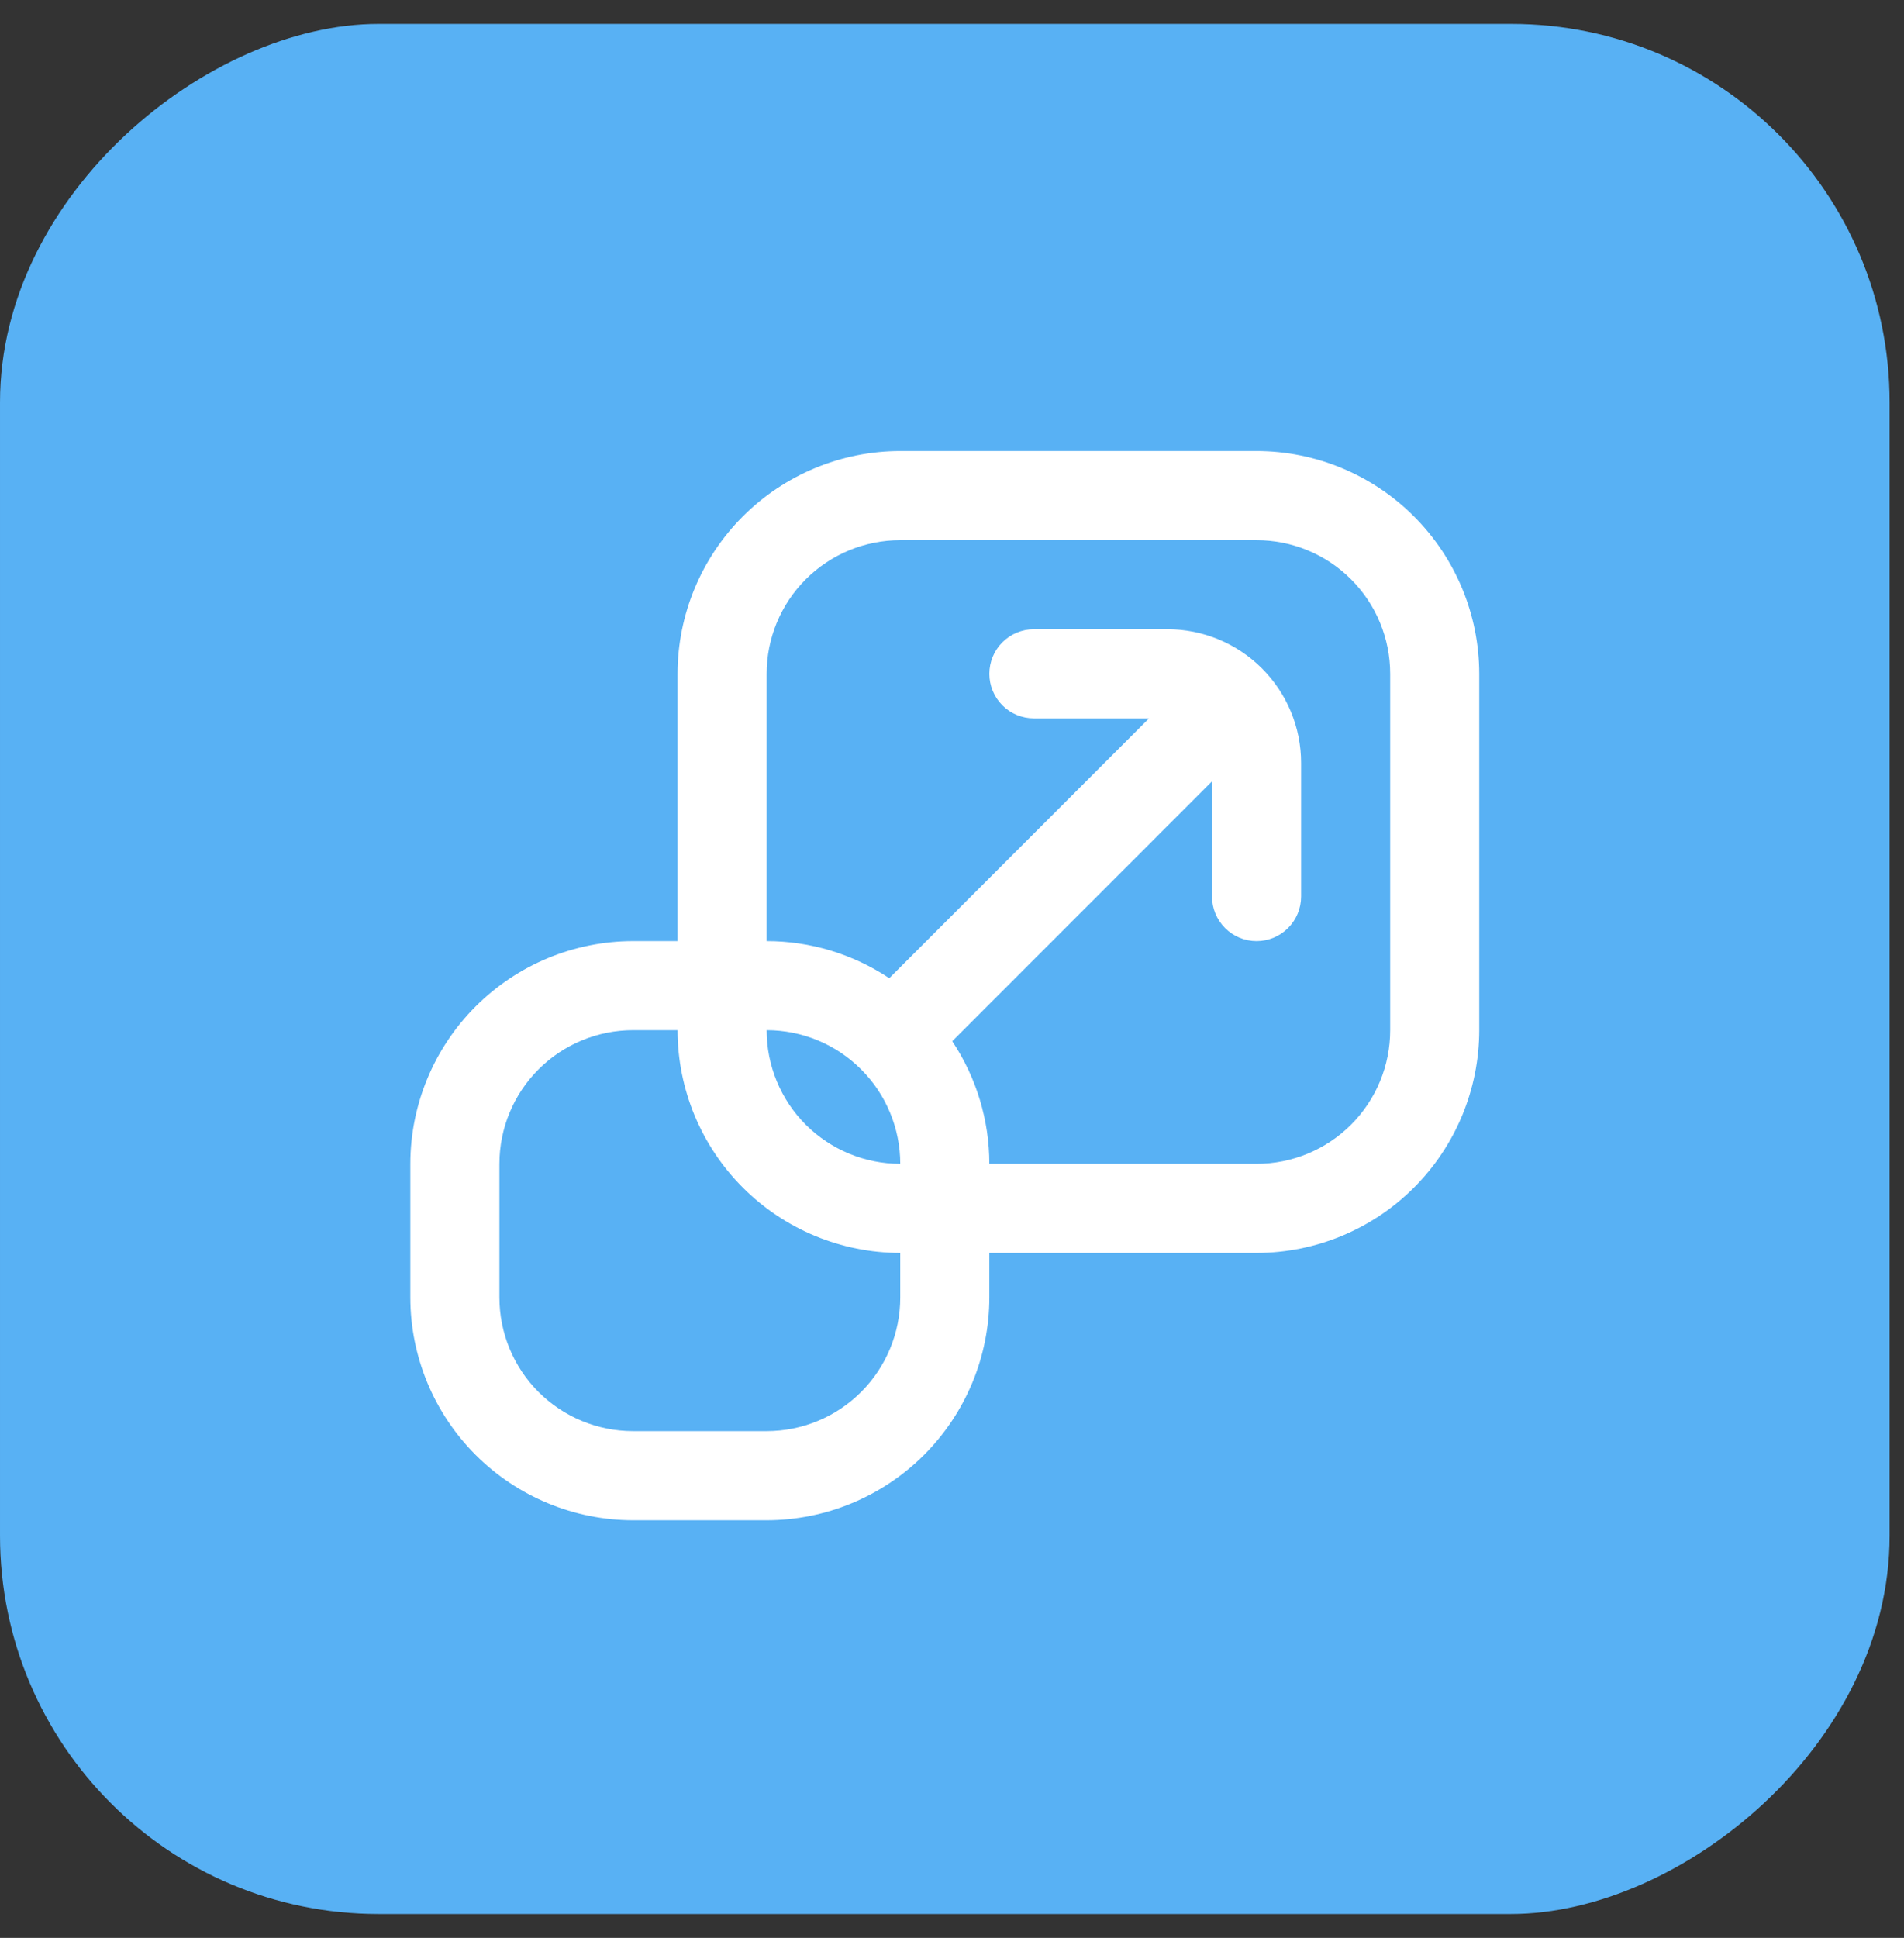 <svg width="57" height="58" viewBox="0 0 57 58" fill="none" xmlns="http://www.w3.org/2000/svg">
<rect x="0" y="0" width="57" height="58" fill="#333333" stroke="none"/>
<rect x="56.569" y="0.716" width="56.569" height="56.569" rx="11.327" transform="rotate(90 56.569 0.716)" fill="#58B1F4"/>
<g clip-path="url(#clip0_2460_3643)">
<path d="M37.618 13.5H26.951C25.183 13.502 23.489 14.205 22.239 15.455C20.989 16.705 20.286 18.399 20.284 20.167V28.167H18.951C17.183 28.169 15.489 28.872 14.239 30.122C12.989 31.371 12.286 33.066 12.284 34.833V38.833C12.286 40.601 12.989 42.295 14.239 43.545C15.489 44.795 17.183 45.498 18.951 45.5H22.951C24.718 45.498 26.413 44.795 27.663 43.545C28.913 42.295 29.616 40.601 29.618 38.833V37.5H37.618C39.385 37.498 41.08 36.795 42.329 35.545C43.579 34.295 44.282 32.601 44.284 30.833V20.167C44.282 18.399 43.579 16.705 42.329 15.455C41.08 14.205 39.385 13.502 37.618 13.5ZM26.951 34.833C25.89 34.833 24.873 34.412 24.122 33.662C23.372 32.912 22.951 31.894 22.951 30.833C24.012 30.833 25.029 31.255 25.779 32.005C26.529 32.755 26.951 33.773 26.951 34.833ZM26.951 38.833C26.951 39.894 26.529 40.912 25.779 41.662C25.029 42.412 24.012 42.833 22.951 42.833H18.951C17.89 42.833 16.873 42.412 16.122 41.662C15.372 40.912 14.951 39.894 14.951 38.833V34.833C14.951 33.773 15.372 32.755 16.122 32.005C16.873 31.255 17.89 30.833 18.951 30.833H20.284C20.286 32.601 20.989 34.295 22.239 35.545C23.489 36.795 25.183 37.498 26.951 37.5V38.833ZM41.618 30.833C41.618 31.894 41.196 32.912 40.446 33.662C39.696 34.412 38.678 34.833 37.618 34.833H29.618C29.617 33.527 29.231 32.25 28.507 31.163L36.284 23.385V26.833C36.284 27.187 36.425 27.526 36.675 27.776C36.925 28.026 37.264 28.167 37.618 28.167C37.971 28.167 38.31 28.026 38.56 27.776C38.81 27.526 38.951 27.187 38.951 26.833V22.833C38.951 21.773 38.529 20.755 37.779 20.005C37.029 19.255 36.012 18.833 34.951 18.833H30.951C30.597 18.833 30.258 18.974 30.008 19.224C29.758 19.474 29.618 19.813 29.618 20.167C29.618 20.52 29.758 20.859 30.008 21.11C30.258 21.36 30.597 21.5 30.951 21.5H34.399L26.622 29.277C25.534 28.553 24.257 28.167 22.951 28.167V20.167C22.951 19.106 23.372 18.088 24.122 17.338C24.873 16.588 25.89 16.167 26.951 16.167H37.618C38.678 16.167 39.696 16.588 40.446 17.338C41.196 18.088 41.618 19.106 41.618 20.167V30.833Z" fill="white"/>
</g>
<defs>
<clipPath id="clip0_2460_3643">
<rect width="32" height="32" fill="white" transform="translate(12.284 13.5)"/>
</clipPath>
</defs>
</svg>
